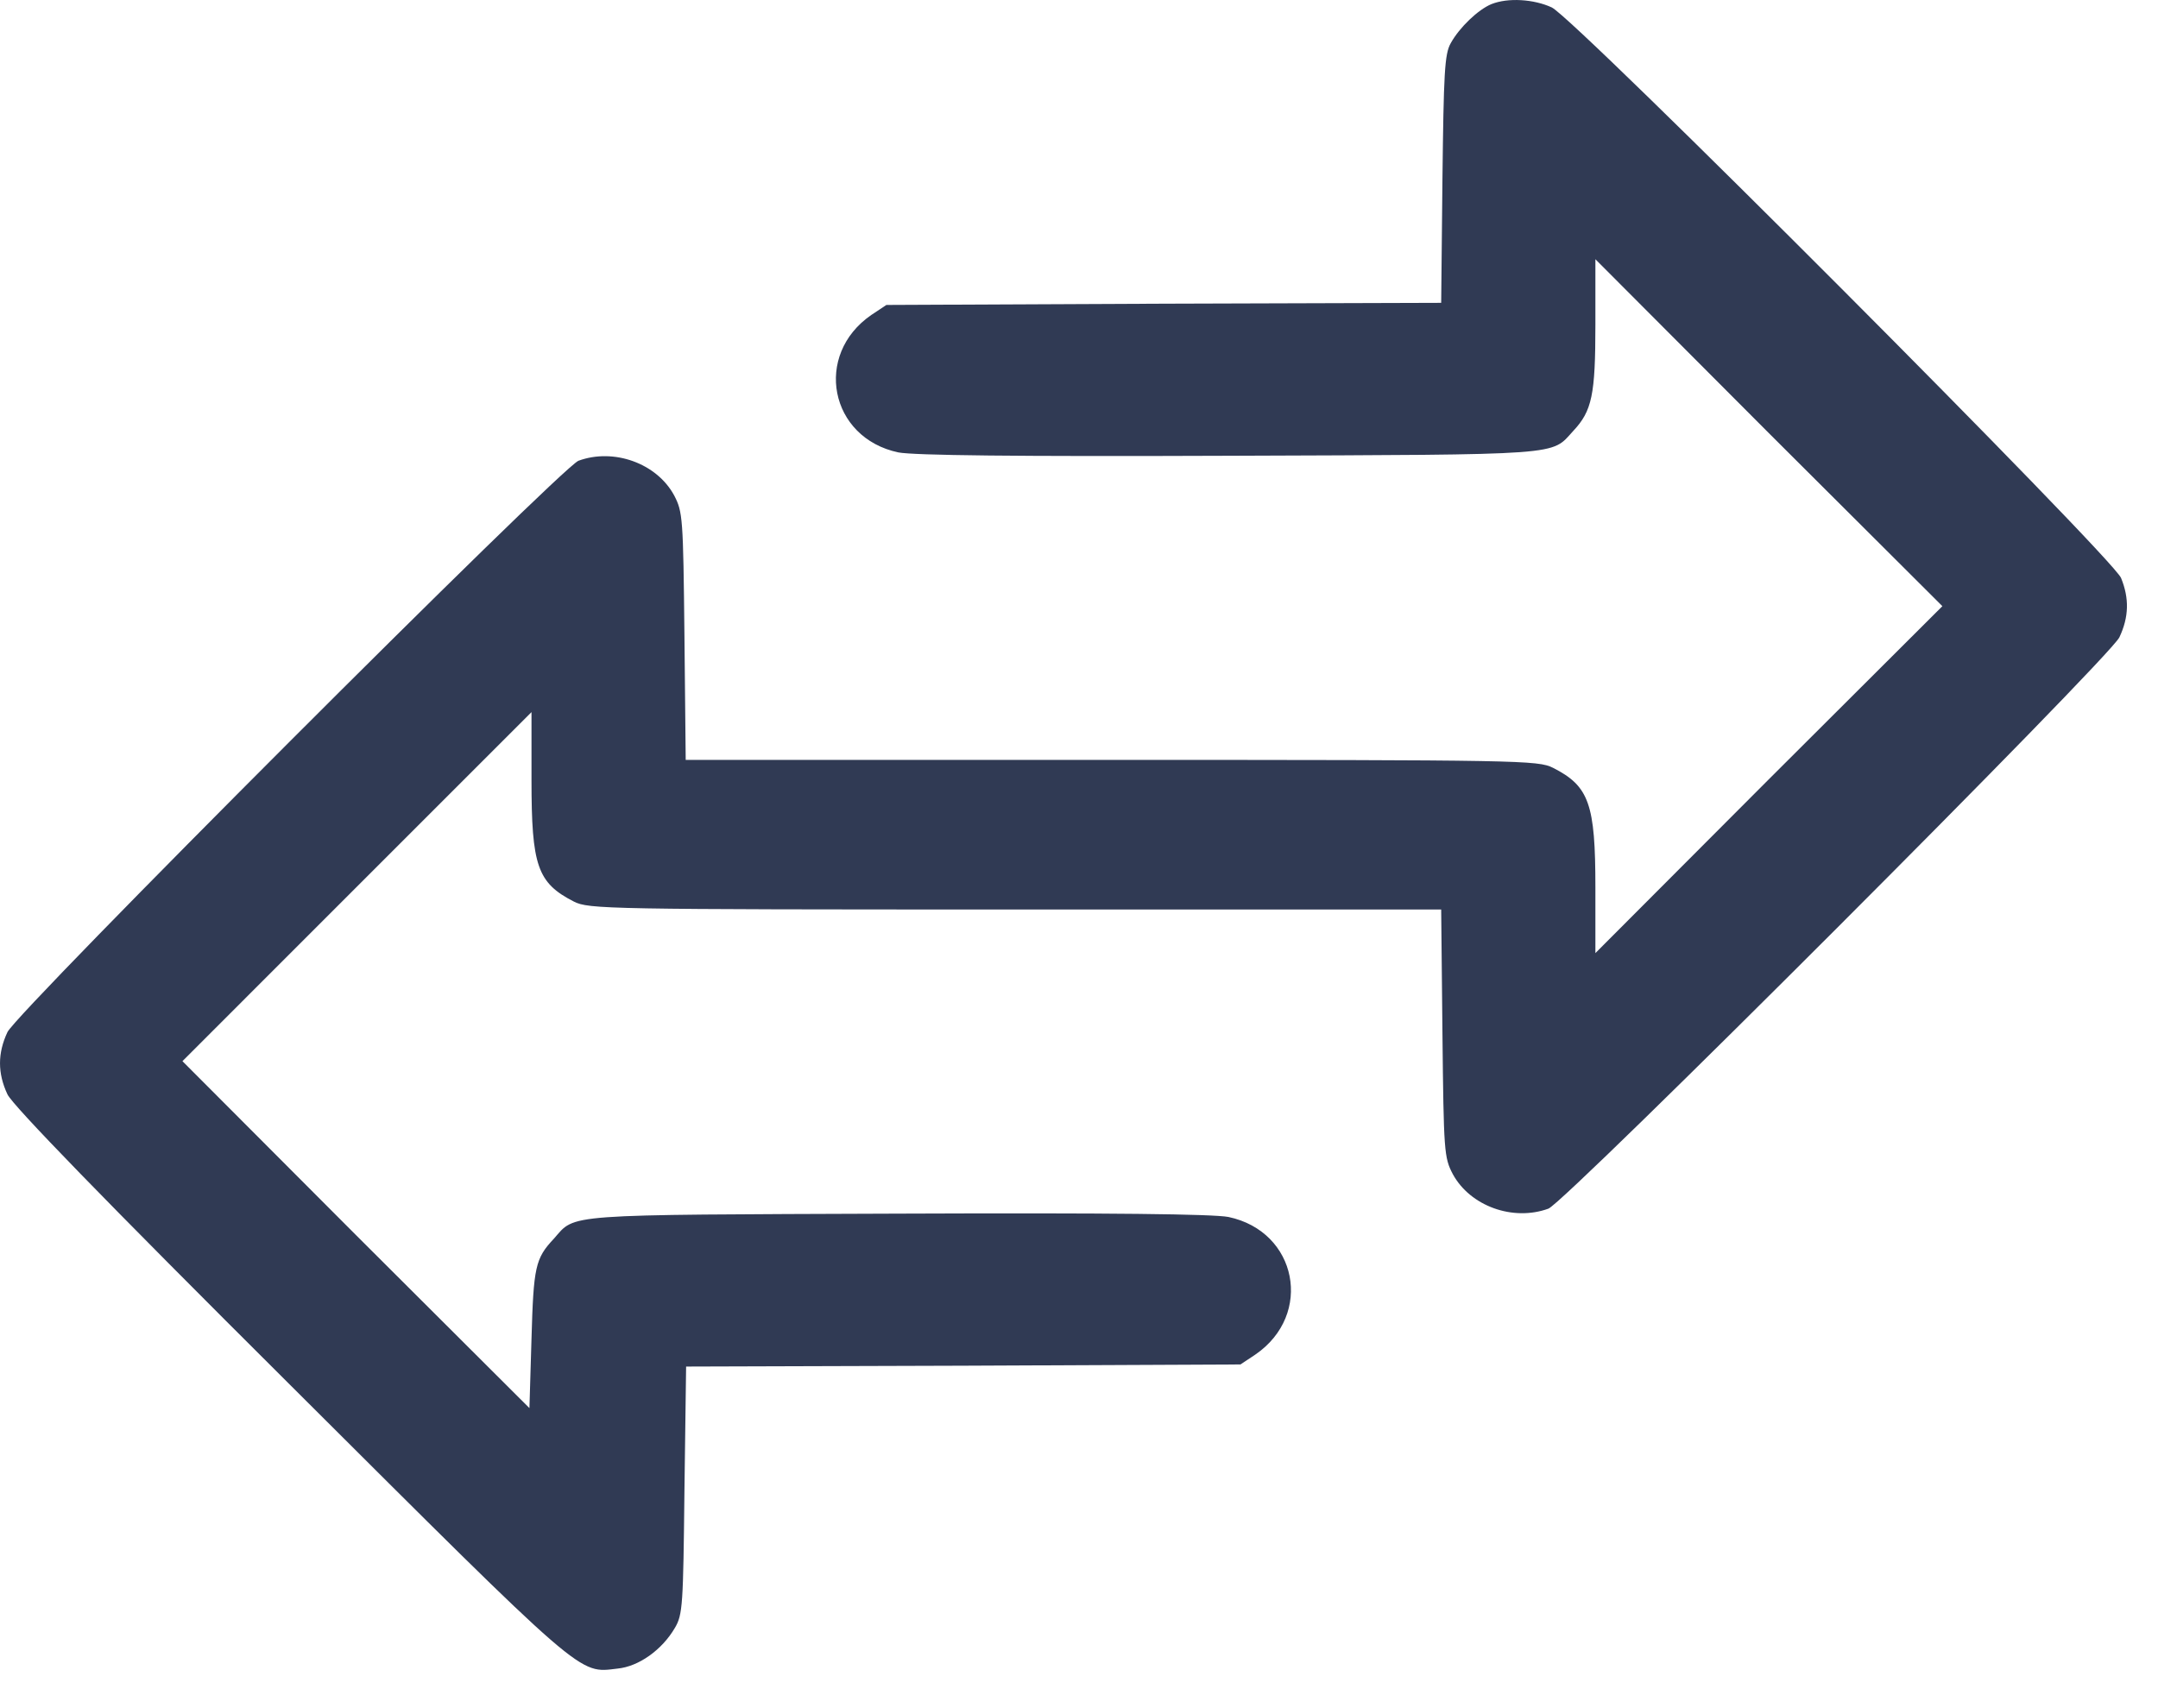 <?xml version="1.0" encoding="UTF-8"?>
<svg xmlns="http://www.w3.org/2000/svg" width="48" height="38" viewBox="0 0 48 38" fill="none">
  <path d="M33.175 0.091C32.879 0.212 32.463 0.609 32.269 0.96C32.13 1.201 32.112 1.635 32.084 3.983L32.056 6.737L25.882 6.756L19.716 6.784L19.383 7.005C18.089 7.893 18.45 9.742 19.984 10.065C20.335 10.13 22.545 10.158 27.36 10.139C34.866 10.111 34.487 10.139 34.996 9.584C35.411 9.141 35.486 8.78 35.486 7.227V5.767L39.34 9.631L43.204 13.485L39.34 17.34L35.486 21.203V19.743C35.486 17.885 35.347 17.488 34.543 17.081C34.21 16.914 33.84 16.905 24.726 16.905H15.252L15.224 14.151C15.196 11.507 15.187 11.387 14.993 11.017C14.605 10.305 13.652 9.963 12.867 10.25C12.479 10.398 0.388 22.497 0.166 22.96C-0.055 23.431 -0.055 23.875 0.166 24.346C0.287 24.596 2.292 26.666 6.47 30.826C13.07 37.407 12.858 37.222 13.736 37.12C14.207 37.074 14.725 36.705 15.011 36.215C15.187 35.919 15.196 35.706 15.224 33.155L15.261 30.401L21.426 30.382L27.592 30.354L27.924 30.133C29.218 29.245 28.858 27.396 27.323 27.073C26.972 27.008 24.763 26.98 19.947 26.999C12.451 27.027 12.811 26.999 12.322 27.554C11.905 27.997 11.868 28.182 11.822 29.781L11.776 31.325L7.912 27.47L4.058 23.607L7.94 19.724L11.822 15.842V17.349C11.822 19.262 11.952 19.641 12.765 20.057C13.098 20.224 13.468 20.233 22.582 20.233H32.056L32.084 22.978C32.112 25.631 32.121 25.751 32.315 26.121C32.703 26.833 33.655 27.175 34.441 26.888C34.829 26.74 46.92 14.641 47.141 14.178C47.354 13.726 47.363 13.309 47.178 12.857C46.975 12.385 35.042 0.415 34.515 0.165C34.117 -0.019 33.544 -0.056 33.175 0.091Z" fill="#303A54"></path>
</svg>
